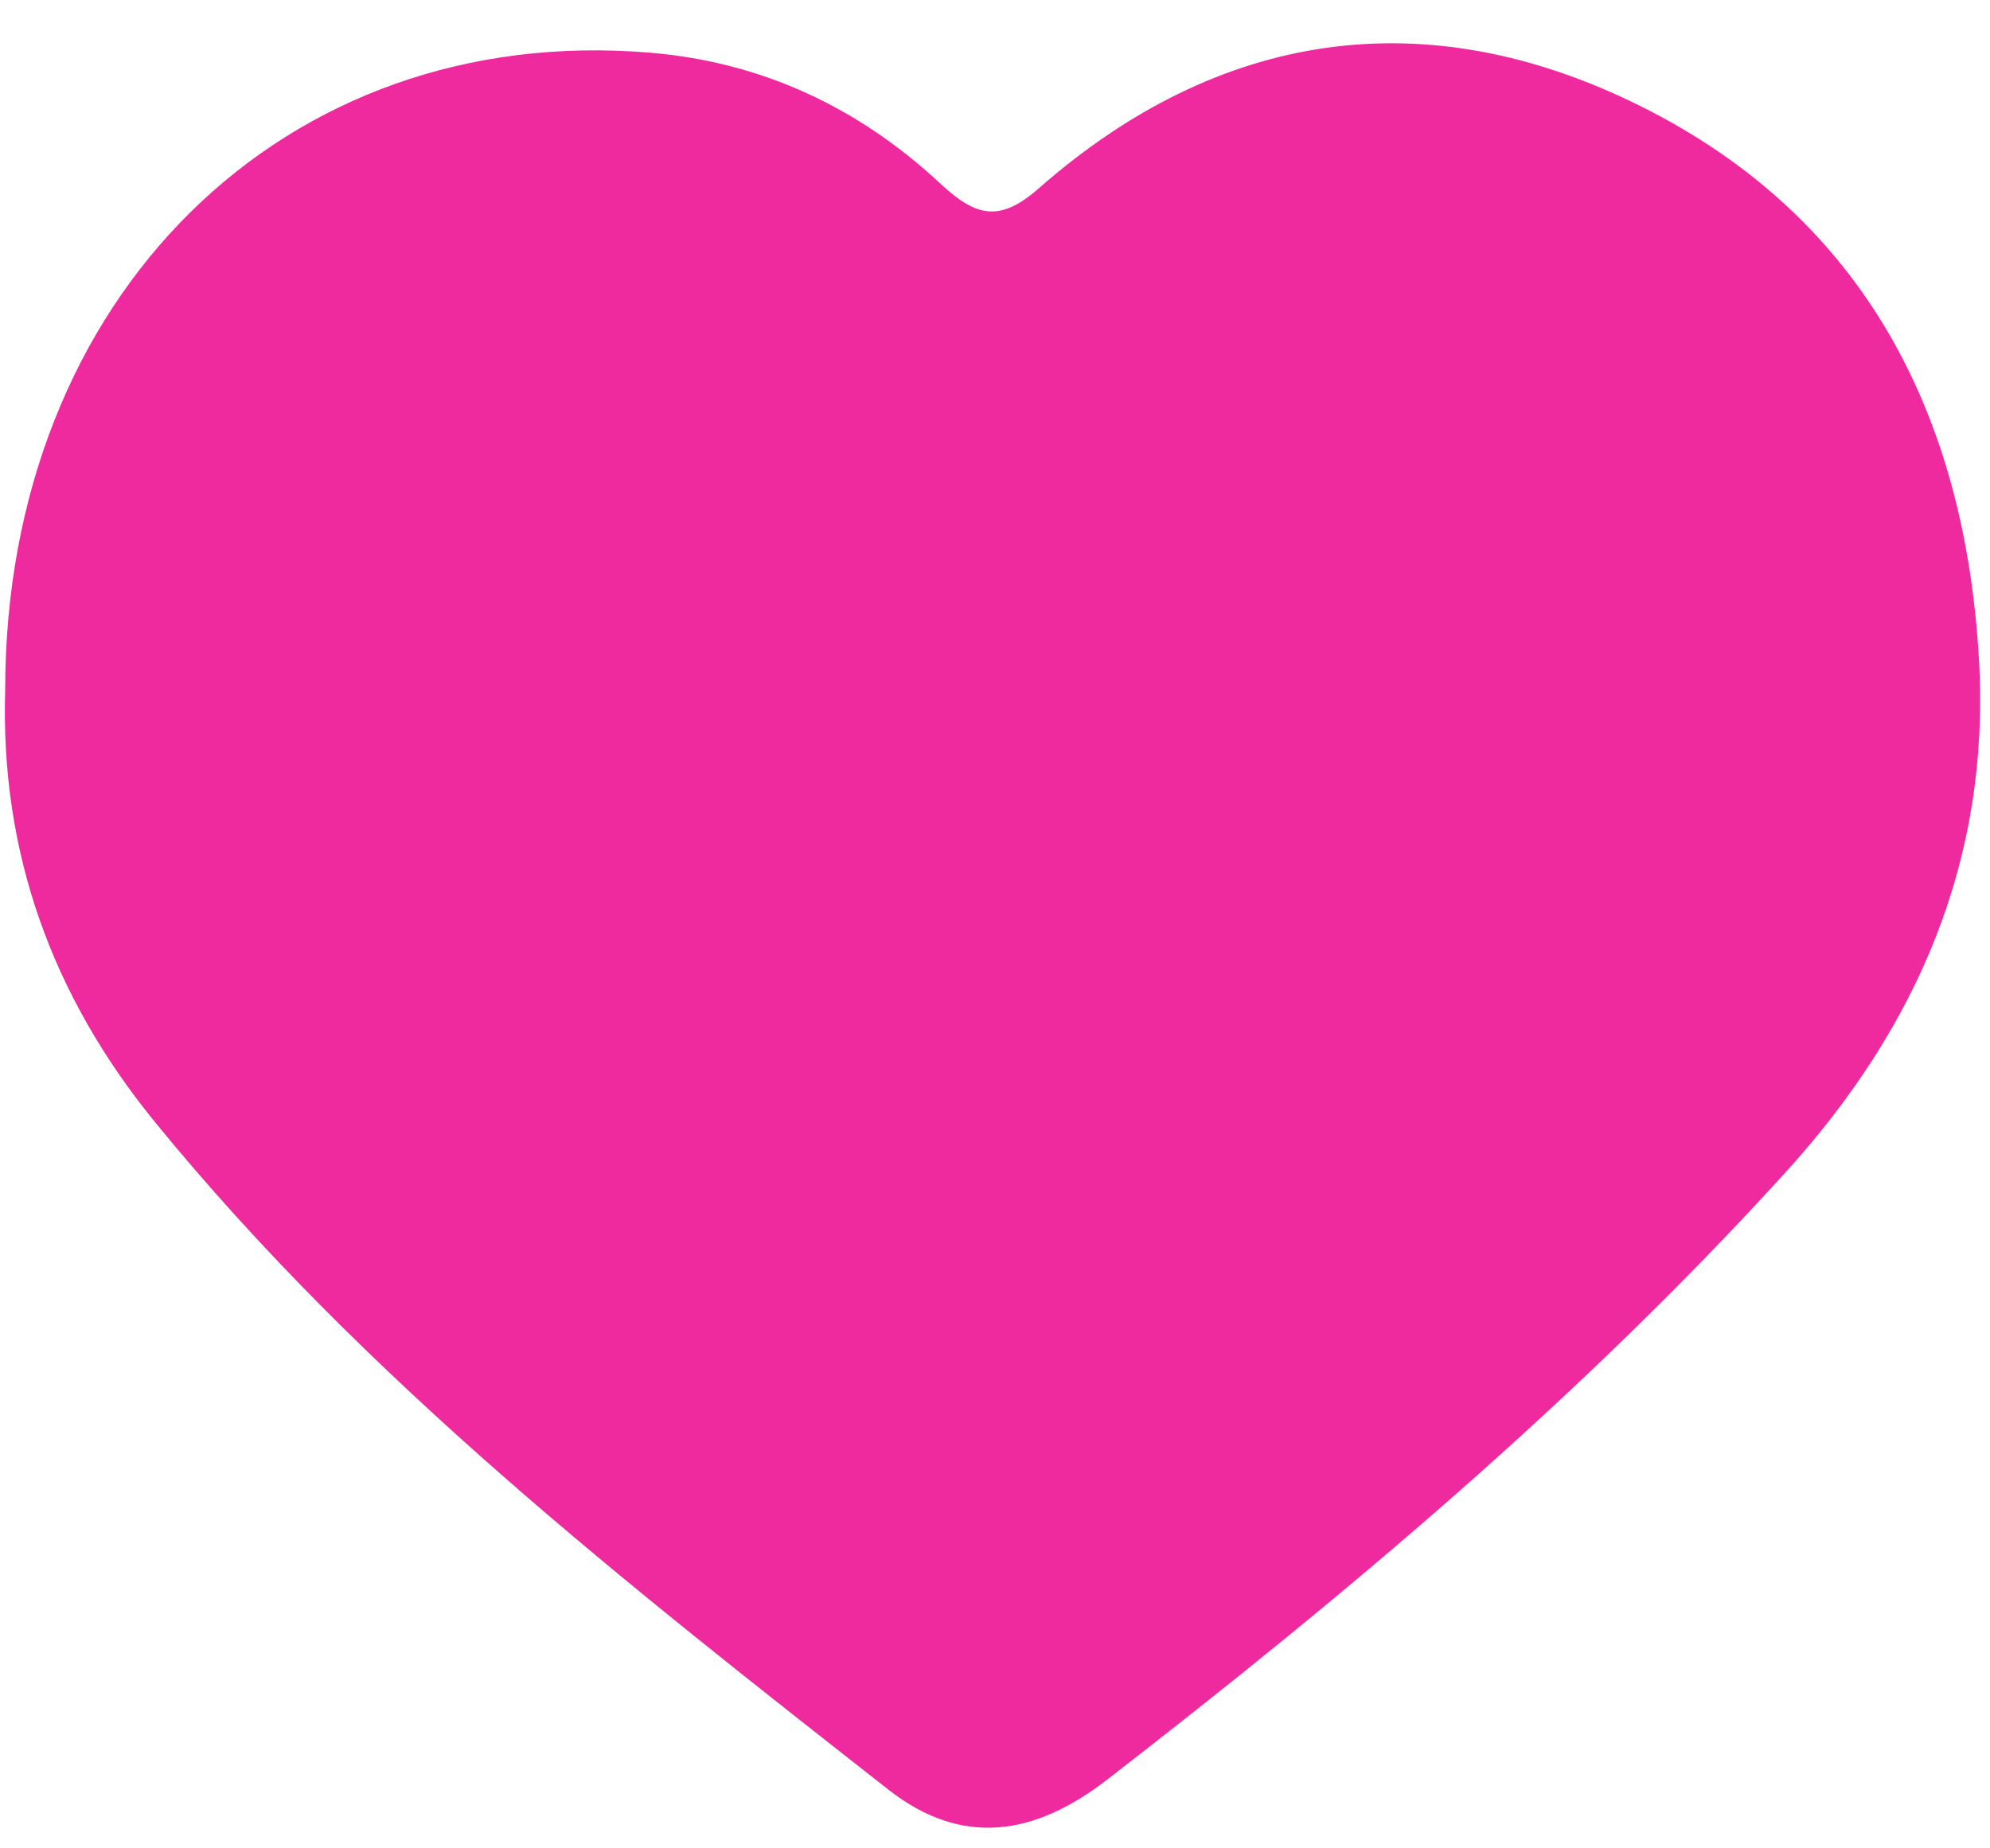 <?xml version="1.0" encoding="UTF-8" standalone="no"?><svg xmlns="http://www.w3.org/2000/svg" xmlns:xlink="http://www.w3.org/1999/xlink" data-name="Capa 1" fill="#000000" height="391.5" preserveAspectRatio="xMidYMid meet" version="1" viewBox="22.9 33.6 421.5 391.5" width="421.5" zoomAndPan="magnify"><g id="change1_1"><path d="M24,179.77c0-83.31,59.05-141.56,136.67-135,23.72,2,44.15,11.66,61.33,27.66,7.45,6.94,12.48,8.53,21,1,38.4-33.68,82.18-39.84,127.37-17.35,47.46,23.62,68.79,65.56,71.7,117.44,2.37,42.13-13,77.65-41,108.46-43.45,47.82-92.68,89.16-143.65,128.61-15.26,11.81-30.64,14.46-46.37,2.12-55.29-43.39-110.7-86.66-155.48-141.59C33.94,244.52,22.94,214.26,24,179.77Z" fill="#ef299e"/></g></svg>